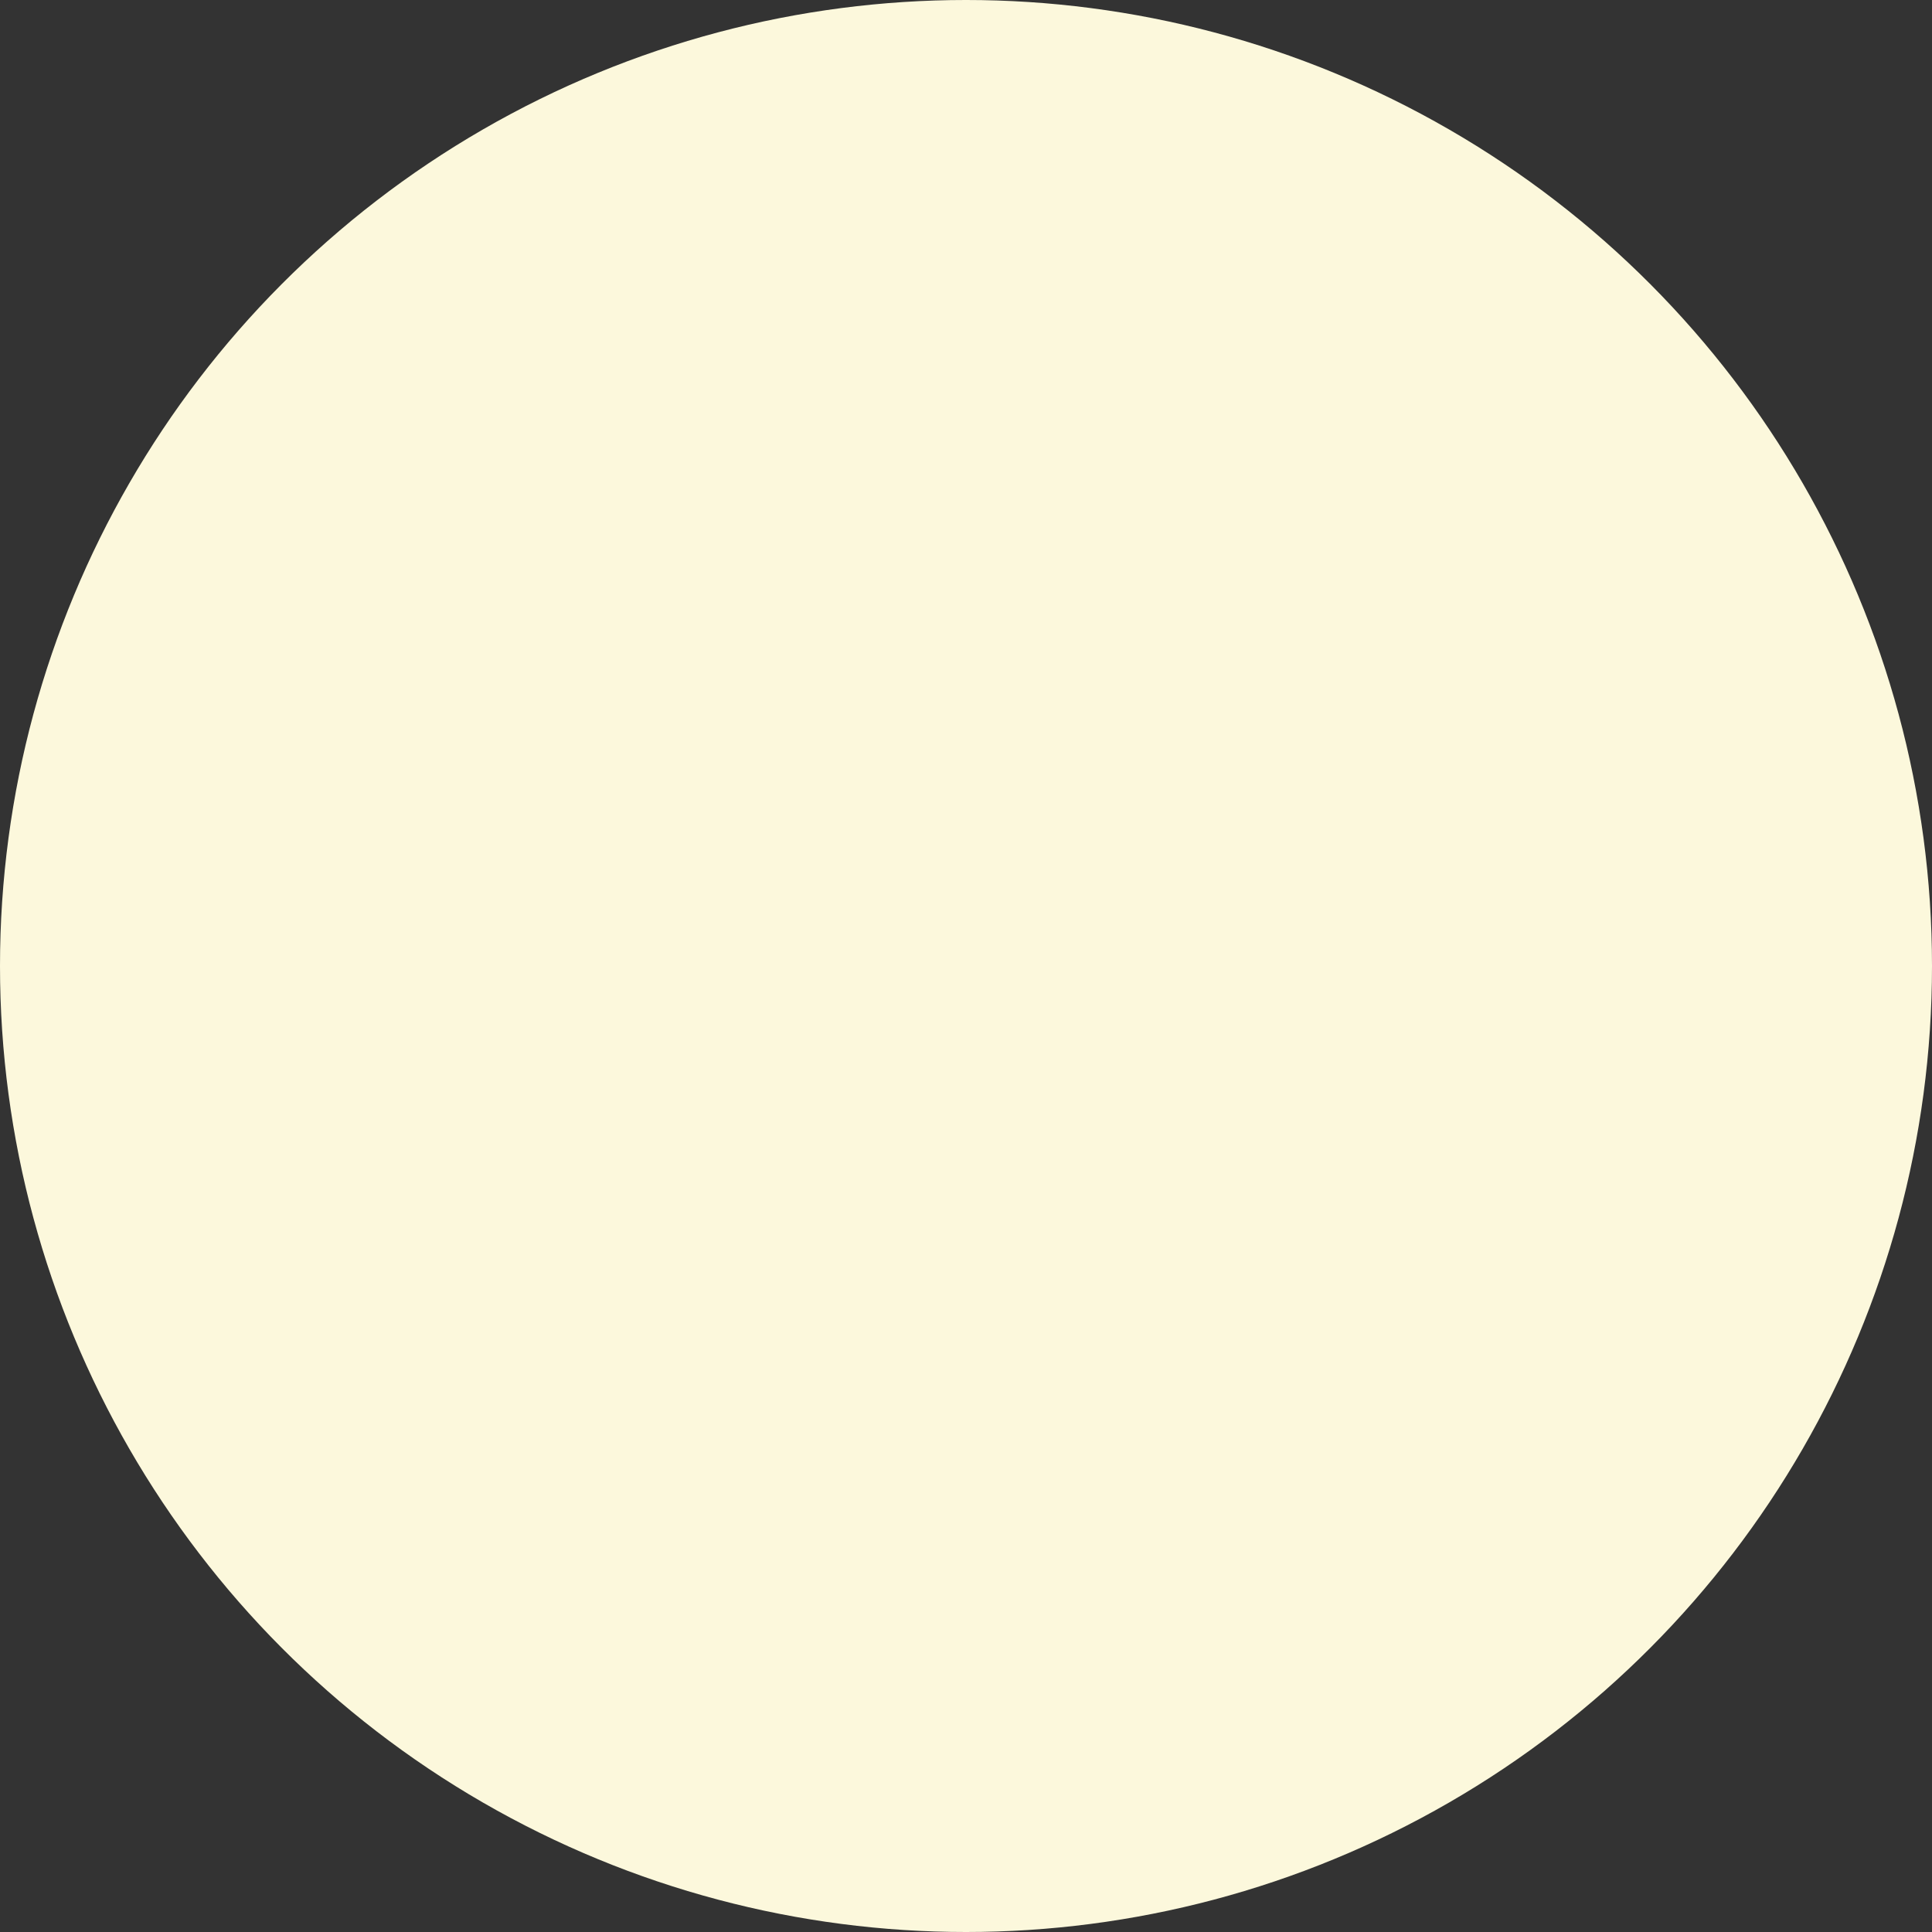 <?xml version="1.0" encoding="UTF-8"?><svg id="Layer_2" xmlns="http://www.w3.org/2000/svg" viewBox="0 0 32 32"><rect x="0" y="0" width="32" height="32" fill="#333333" stroke="none"/><defs><style>.cls-1{fill:#fcf8dc;}</style></defs><g id="Layer_1-2"><circle class="cls-1" cx="16" cy="16" r="16"/></g></svg>